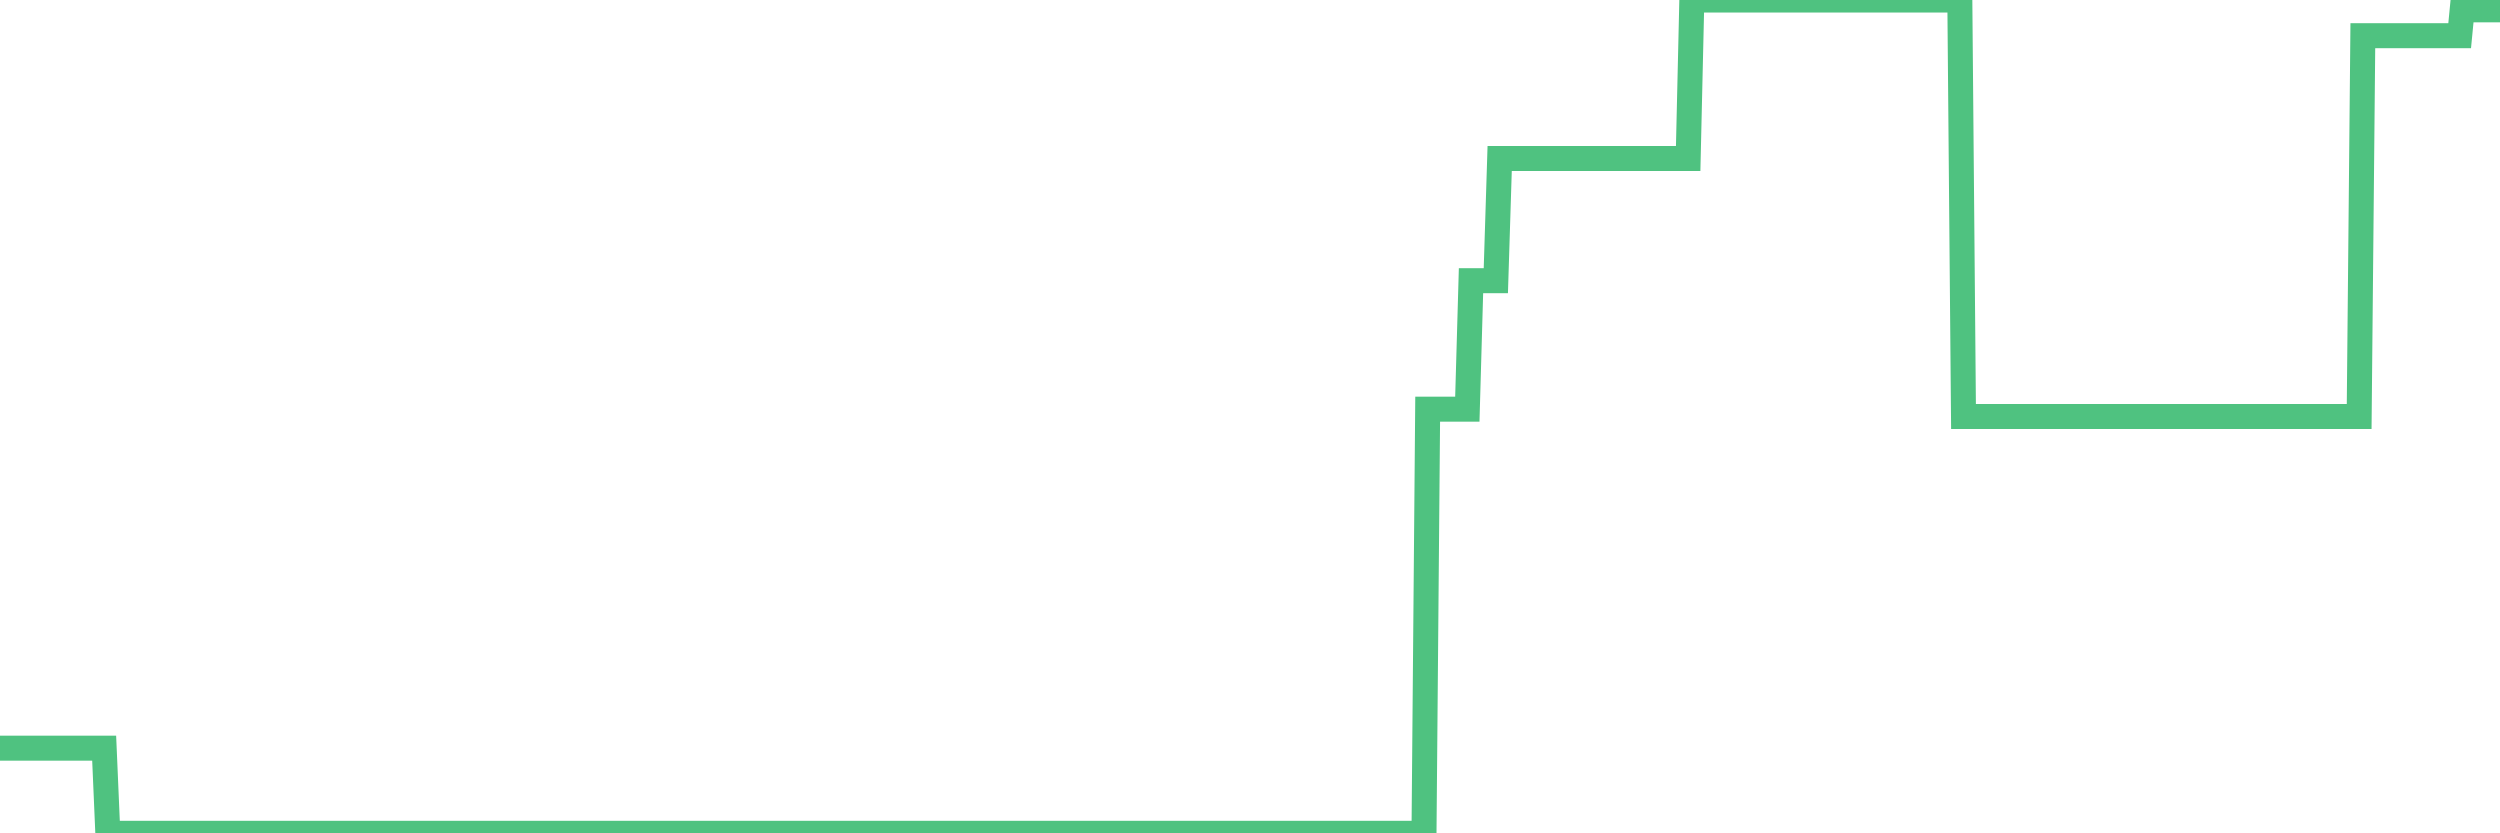 <?xml version="1.0"?><svg width="150px" height="50px" xmlns="http://www.w3.org/2000/svg" xmlns:xlink="http://www.w3.org/1999/xlink"> <polyline fill="none" stroke="#4fc280" stroke-width="1.5px" stroke-linecap="round" stroke-miterlimit="5" points="0.00,44.89 0.22,44.89 0.45,44.89 0.67,44.89 0.89,44.89 1.12,44.89 1.34,44.89 1.56,44.89 1.79,44.89 1.93,44.89 2.16,44.89 2.38,44.89 2.60,44.89 2.83,44.89 3.05,44.89 3.27,44.89 3.50,44.89 3.65,44.89 3.87,44.89 4.09,44.89 4.32,44.89 4.54,44.89 4.76,44.89 4.99,44.89 5.21,44.89 5.36,44.89 5.58,44.89 5.80,44.89 6.03,44.89 6.25,44.89 6.47,50.00 6.70,50.00 6.92,50.00 7.07,50.00 7.29,50.00 7.52,50.00 7.74,50.00 7.96,50.00 8.19,50.00 8.41,50.00 8.63,50.00 8.78,50.00 9.01,50.00 9.23,50.00 9.45,50.00 9.67,50.00 9.90,50.00 10.12,50.00 10.34,50.00 10.49,50.00 10.72,50.00 10.94,50.00 11.16,50.00 11.39,50.00 11.61,50.00 11.83,50.00 12.06,50.00 12.21,50.00 12.43,50.00 12.65,50.00 12.87,50.00 13.10,50.00 13.32,50.00 13.54,50.00 13.77,50.00 13.92,50.00 14.14,50.00 14.36,50.00 14.59,50.00 14.81,50.00 15.03,50.00 15.26,50.00 15.48,50.00 15.63,50.00 15.85,50.00 16.08,50.00 16.30,50.00 16.52,50.00 16.74,50.00 16.97,50.00 17.19,50.00 17.41,50.00 17.56,50.00 17.79,50.00 18.01,50.00 18.23,50.00 18.46,50.00 18.68,50.00 18.90,50.00 19.13,50.00 19.28,50.00 19.50,50.00 19.72,50.00 19.95,50.00 20.17,50.00 20.39,50.00 20.61,50.00 20.84,50.00 20.99,50.00 21.21,50.00 21.43,50.00 21.66,50.00 21.88,50.00 22.10,50.00 22.33,50.00 22.55,50.00 22.70,50.00 22.92,50.00 23.15,50.00 23.37,50.00 23.59,50.00 23.81,50.00 24.04,50.00 24.26,50.00 24.41,50.00 24.63,50.00 24.86,50.00 25.08,50.00 25.30,50.00 25.53,50.00 25.75,50.00 25.97,50.00 26.12,50.00 26.35,50.00 26.57,50.00 26.79,50.00 27.02,50.00 27.24,50.00 27.46,50.00 27.68,50.00 27.83,50.00 28.06,50.00 28.28,50.00 28.50,50.00 28.73,50.00 28.95,50.00 29.17,50.00 29.40,50.00 29.55,50.00 29.77,50.00 29.99,50.00 30.22,50.00 30.44,50.00 30.66,50.00 30.89,50.00 31.11,50.00 31.26,50.00 31.48,50.00 31.70,50.00 31.93,50.00 32.15,50.00 32.37,50.00 32.60,50.00 32.82,50.00 33.04,50.00 33.19,50.00 33.42,50.00 33.64,50.00 33.86,50.00 34.09,50.00 34.31,50.00 34.53,50.00 34.76,50.00 34.90,50.00 35.13,50.00 35.35,50.00 35.57,50.00 35.80,50.00 36.02,50.00 36.24,50.00 36.47,50.00 36.62,50.00 36.84,50.00 37.06,50.00 37.29,50.00 37.51,50.00 37.73,50.00 37.96,50.00 38.18,50.00 38.33,50.00 38.55,50.00 38.77,50.00 39.00,50.00 39.22,50.00 39.44,50.00 39.67,50.00 39.89,50.00 40.04,50.00 40.26,50.00 40.49,50.00 40.71,50.00 40.93,50.00 41.16,50.00 41.38,50.00 41.60,50.00 41.75,50.00 41.97,50.00 42.20,50.00 42.42,50.00 42.64,50.00 42.87,50.00 43.09,50.00 43.31,50.00 43.46,50.00 43.69,50.00 43.91,50.00 44.13,50.00 44.36,50.00 44.58,50.00 44.80,50.00 45.03,50.00 45.17,50.00 45.40,50.00 45.62,50.00 45.84,50.00 46.07,50.00 46.29,50.00 46.51,50.00 46.74,50.00 46.89,50.00 47.11,50.00 47.33,50.00 47.56,50.00 47.78,50.00 48.00,50.00 48.23,50.00 48.45,50.00 48.67,50.00 48.82,50.00 49.04,50.00 49.27,50.00 49.49,50.00 49.71,50.00 49.94,50.00 50.16,50.00 50.38,50.00 50.53,50.00 50.76,50.00 50.98,50.00 51.20,50.00 51.43,50.00 51.65,50.00 51.87,50.00 52.10,50.00 52.24,50.00 52.47,50.00 52.69,50.00 52.91,50.00 53.14,50.00 53.36,50.00 53.58,50.00 53.81,50.00 53.96,50.00 54.18,50.00 54.40,50.00 54.63,50.00 54.85,50.00 55.07,50.00 55.30,50.00 55.52,50.00 55.67,50.00 55.89,50.00 56.11,50.00 56.34,50.00 56.56,50.00 56.78,50.00 57.01,50.00 57.23,50.00 57.38,50.00 57.60,50.00 57.83,50.00 58.05,50.00 58.27,50.00 58.50,50.00 58.72,50.00 58.94,50.00 59.09,50.00 59.31,50.00 59.54,50.00 59.76,50.00 59.98,50.00 60.21,50.00 60.43,50.00 60.65,50.00 60.80,50.00 61.03,50.00 61.25,50.00 61.47,50.00 61.70,50.00 61.92,50.00 62.14,50.00 62.37,50.00 62.51,50.00 62.74,50.00 62.96,50.00 63.18,50.00 63.41,50.00 63.63,50.00 63.85,50.00 64.08,50.00 64.23,50.00 64.45,50.00 64.67,50.00 64.90,50.00 65.12,50.00 65.34,50.00 65.57,50.00 65.79,50.00 66.01,50.00 66.16,50.00 66.38,50.00 66.61,50.00 66.83,50.00 67.05,50.00 67.28,50.00 67.50,50.00 67.72,50.00 67.87,50.00 68.10,50.00 68.32,50.00 68.54,50.00 68.77,50.00 68.99,50.00 69.21,50.00 69.44,50.00 69.58,50.00 69.81,50.00 70.03,50.00 70.25,50.00 70.48,50.00 70.70,50.00 70.92,50.00 71.15,50.00 71.30,50.00 71.52,50.00 71.74,50.00 71.97,50.00 72.19,50.00 72.41,50.00 72.64,50.00 72.86,50.00 73.01,50.00 73.23,50.00 73.45,50.00 73.68,50.00 73.90,50.00 74.12,50.00 74.35,50.00 74.57,50.00 74.72,50.00 74.94,50.00 75.17,50.00 75.39,50.00 75.61,50.00 75.84,50.00 76.06,50.00 76.28,50.00 76.43,50.00 76.65,50.00 76.88,50.00 77.10,50.00 77.32,50.00 77.55,50.00 77.77,50.00 77.99,50.00 78.14,50.00 78.37,50.00 78.59,50.00 78.81,50.00 79.04,50.00 79.26,50.00 79.48,50.00 79.71,50.00 79.85,50.00 80.08,50.00 80.30,50.00 80.52,50.00 80.75,50.00 80.97,50.00 81.19,50.00 81.42,50.00 81.64,50.00 81.79,50.00 82.01,50.00 82.24,50.00 82.46,50.00 82.68,50.00 82.91,50.00 83.13,50.00 83.35,50.00 83.50,50.00 83.72,50.00 83.95,50.00 84.17,50.00 84.39,50.00 84.62,50.00 84.84,50.00 85.06,50.00 85.21,50.00 85.44,50.00 85.66,24.55 85.88,24.55 86.11,24.55 86.33,24.55 86.55,24.55 86.78,24.55 86.92,24.55 87.15,24.55 87.37,24.55 87.59,24.55 87.82,24.55 88.04,24.55 88.26,16.84 88.49,16.84 88.64,16.84 88.86,16.84 89.08,16.84 89.31,16.84 89.53,16.84 89.75,16.84 89.98,9.51 90.20,9.51 90.35,9.51 90.57,9.51 90.79,9.51 91.02,9.51 91.24,9.51 91.46,9.51 91.69,9.51 91.91,9.51 92.06,9.51 92.28,9.51 92.51,9.51 92.73,9.51 92.95,9.51 93.18,9.51 93.40,9.51 93.62,9.51 93.77,9.51 93.99,9.51 94.22,9.51 94.44,9.51 94.66,9.51 94.89,9.51 95.11,9.51 95.33,9.51 95.48,9.51 95.71,9.51 95.93,9.51 96.15,9.51 96.38,9.51 96.60,9.51 96.82,9.51 97.05,9.51 97.27,9.51 97.42,9.51 97.64,9.51 97.86,9.51 98.09,9.51 98.31,9.51 98.53,9.51 98.76,9.51 98.98,9.51 99.13,9.51 99.35,9.51 99.58,9.51 99.80,9.51 100.02,9.51 100.25,9.51 100.47,9.51 100.69,9.51 100.84,9.51 101.06,9.51 101.29,9.51 101.51,-0.00 101.73,-0.00 101.96,-0.00 102.18,-0.00 102.40,-0.00 102.55,-0.00 102.78,-0.00 103.00,-0.00 103.22,-0.00 103.45,-0.00 103.67,-0.00 103.89,-0.00 104.12,-0.00 104.27,-0.00 104.49,-0.00 104.71,-0.00 104.93,-0.00 105.16,-0.00 105.38,-0.00 105.60,-0.00 105.83,-0.00 105.98,-0.00 106.20,-0.00 106.42,-0.00 106.65,-0.00 106.87,-0.00 107.09,-0.00 107.32,-0.00 107.54,-0.00 107.69,-0.00 107.91,-0.00 108.13,-0.00 108.36,-0.00 108.58,-0.00 108.80,-0.00 109.03,-0.00 109.25,-0.00 109.40,-0.00 109.62,-0.00 109.85,-0.00 110.07,-0.00 110.29,-0.00 110.52,-0.00 110.74,-0.00 110.96,-0.00 111.11,-0.00 111.34,-0.00 111.56,-0.00 111.78,-0.00 112.00,-0.00 112.23,-0.00 112.45,-0.00 112.67,-0.00 112.90,-0.00 113.05,-0.00 113.27,-0.00 113.49,-0.00 113.72,-0.00 113.94,-0.00 114.16,-0.00 114.39,-0.00 114.61,-0.00 114.76,-0.00 114.98,-0.00 115.21,-0.00 115.43,-0.00 115.65,-0.00 115.87,-0.00 116.10,-0.00 116.32,-0.00 116.47,-0.00 116.69,-0.00 116.92,-0.00 117.14,-0.00 117.36,-0.00 117.59,-0.00 117.81,24.99 118.03,24.99 118.18,24.99 118.41,24.99 118.63,24.99 118.85,24.99 119.07,24.99 119.30,24.99 119.52,24.99 119.74,24.99 119.89,24.99 120.12,24.99 120.34,24.99 120.56,24.99 120.79,24.99 121.01,24.99 121.23,24.99 121.46,24.99 121.61,24.99 121.83,24.99 122.05,24.99 122.28,24.99 122.50,24.99 122.72,24.99 122.94,24.99 123.17,24.99 123.32,24.99 123.54,24.99 123.76,24.99 123.99,24.99 124.21,24.99 124.43,24.99 124.66,24.99 124.88,24.99 125.03,24.99 125.25,24.99 125.48,24.99 125.70,24.99 125.92,24.99 126.15,24.99 126.37,24.99 126.59,24.99 126.74,24.99 126.96,24.99 127.19,24.99 127.41,24.99 127.63,24.99 127.86,24.99 128.08,24.99 128.30,24.99 128.45,24.99 128.68,24.99 128.90,24.99 129.12,24.99 129.35,24.99 129.57,24.99 129.79,24.99 130.02,24.99 130.24,24.99 130.39,24.99 130.61,24.99 130.83,24.99 131.06,24.99 131.28,24.99 131.50,24.99 131.73,24.99 131.95,24.99 132.10,24.99 132.32,24.99 132.55,24.99 132.77,24.99 132.99,24.99 133.22,24.99 133.44,24.99 133.66,24.99 133.81,24.99 134.03,24.99 134.26,24.99 134.48,24.99 134.70,24.99 134.93,24.99 135.15,24.99 135.37,24.99 135.52,24.99 135.75,24.99 135.97,24.99 136.19,24.99 136.42,24.99 136.64,24.99 136.86,24.99 137.09,24.99 137.23,24.99 137.46,24.99 137.68,24.99 137.90,24.99 138.13,24.99 138.35,24.99 138.57,24.99 138.80,24.99 138.95,24.99 139.17,24.99 139.39,24.99 139.62,24.99 139.84,24.99 140.06,24.99 140.29,24.99 140.51,24.99 140.66,24.99 140.88,24.99 141.10,24.99 141.33,24.99 141.55,24.99 141.77,2.14 142.00,2.14 142.22,2.14 142.37,2.14 142.59,2.14 142.82,2.14 143.04,2.14 143.26,2.14 143.49,2.14 143.71,2.14 143.93,2.14 144.08,2.14 144.30,2.14 144.53,2.14 144.75,2.14 144.97,2.14 145.20,2.14 145.42,2.14 145.64,2.14 145.87,2.14 146.02,2.14 146.24,2.14 146.46,2.14 146.69,2.14 146.91,2.14 147.13,2.14 147.36,2.14 147.58,2.14 147.73,0.59 147.95,0.59 148.17,0.59 148.40,0.59 148.62,0.59 148.84,0.59 149.07,0.59 149.29,0.59 149.44,0.59 149.66,0.59 149.89,0.59 150.00,0.59 "/></svg>
